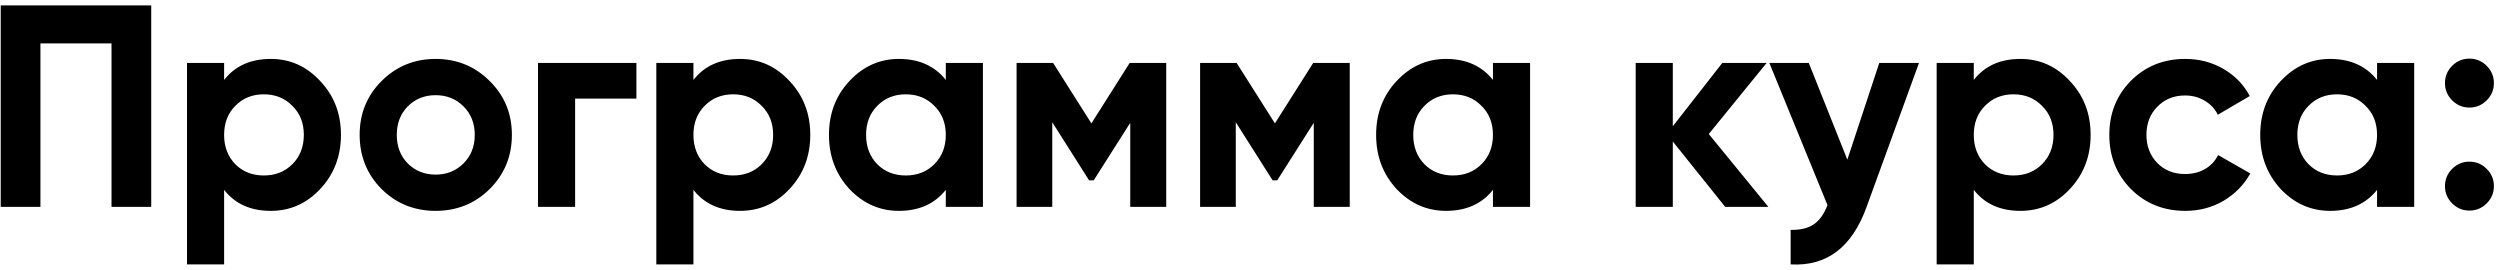<?xml version="1.0" encoding="UTF-8"?> <svg xmlns="http://www.w3.org/2000/svg" width="278" height="30" viewBox="0 0 278 30" fill="none"> <path d="M16.816 0.6V23H12.4V4.824H4.496V23H0.08V0.6H16.816ZM30.106 6.552C32.261 6.552 34.096 7.373 35.61 9.016C37.146 10.637 37.914 12.632 37.914 15C37.914 17.368 37.146 19.373 35.61 21.016C34.096 22.637 32.261 23.448 30.106 23.448C27.866 23.448 26.138 22.669 24.922 21.112V29.4H20.794V7H24.922V8.888C26.138 7.331 27.866 6.552 30.106 6.552ZM26.17 18.264C27.002 19.096 28.058 19.512 29.338 19.512C30.618 19.512 31.674 19.096 32.506 18.264C33.36 17.411 33.786 16.323 33.786 15C33.786 13.677 33.36 12.6 32.506 11.768C31.674 10.915 30.618 10.488 29.338 10.488C28.058 10.488 27.002 10.915 26.17 11.768C25.338 12.6 24.922 13.677 24.922 15C24.922 16.323 25.338 17.411 26.17 18.264ZM54.458 21.016C52.815 22.637 50.809 23.448 48.441 23.448C46.074 23.448 44.068 22.637 42.425 21.016C40.804 19.373 39.993 17.368 39.993 15C39.993 12.632 40.804 10.637 42.425 9.016C44.068 7.373 46.074 6.552 48.441 6.552C50.809 6.552 52.815 7.373 54.458 9.016C56.1 10.637 56.922 12.632 56.922 15C56.922 17.368 56.1 19.373 54.458 21.016ZM45.337 18.168C46.169 19 47.204 19.416 48.441 19.416C49.679 19.416 50.714 19 51.545 18.168C52.377 17.336 52.794 16.28 52.794 15C52.794 13.72 52.377 12.664 51.545 11.832C50.714 11 49.679 10.584 48.441 10.584C47.204 10.584 46.169 11 45.337 11.832C44.527 12.664 44.121 13.72 44.121 15C44.121 16.28 44.527 17.336 45.337 18.168ZM70.769 7V10.968H63.953V23H59.825V7H70.769ZM82.294 6.552C84.448 6.552 86.283 7.373 87.798 9.016C89.334 10.637 90.102 12.632 90.102 15C90.102 17.368 89.334 19.373 87.798 21.016C86.283 22.637 84.448 23.448 82.294 23.448C80.054 23.448 78.326 22.669 77.11 21.112V29.4H72.982V7H77.11V8.888C78.326 7.331 80.054 6.552 82.294 6.552ZM78.358 18.264C79.19 19.096 80.246 19.512 81.526 19.512C82.806 19.512 83.862 19.096 84.694 18.264C85.547 17.411 85.974 16.323 85.974 15C85.974 13.677 85.547 12.6 84.694 11.768C83.862 10.915 82.806 10.488 81.526 10.488C80.246 10.488 79.19 10.915 78.358 11.768C77.526 12.6 77.11 13.677 77.11 15C77.11 16.323 77.526 17.411 78.358 18.264ZM105.173 7H109.301V23H105.173V21.112C103.936 22.669 102.197 23.448 99.957 23.448C97.824 23.448 95.989 22.637 94.453 21.016C92.938 19.373 92.181 17.368 92.181 15C92.181 12.632 92.938 10.637 94.453 9.016C95.989 7.373 97.824 6.552 99.957 6.552C102.197 6.552 103.936 7.331 105.173 8.888V7ZM97.557 18.264C98.389 19.096 99.445 19.512 100.725 19.512C102.005 19.512 103.061 19.096 103.893 18.264C104.746 17.411 105.173 16.323 105.173 15C105.173 13.677 104.746 12.6 103.893 11.768C103.061 10.915 102.005 10.488 100.725 10.488C99.445 10.488 98.389 10.915 97.557 11.768C96.725 12.6 96.309 13.677 96.309 15C96.309 16.323 96.725 17.411 97.557 18.264ZM129.684 7V23H125.684V13.656L121.62 20.056H121.108L117.012 13.592V23H113.044V7H117.108L121.364 13.72L125.62 7H129.684ZM150.091 7V23H146.091V13.656L142.027 20.056H141.515L137.419 13.592V23H133.451V7H137.515L141.771 13.72L146.027 7H150.091ZM166.017 7H170.145V23H166.017V21.112C164.779 22.669 163.041 23.448 160.801 23.448C158.667 23.448 156.833 22.637 155.297 21.016C153.782 19.373 153.025 17.368 153.025 15C153.025 12.632 153.782 10.637 155.297 9.016C156.833 7.373 158.667 6.552 160.801 6.552C163.041 6.552 164.779 7.331 166.017 8.888V7ZM158.401 18.264C159.233 19.096 160.289 19.512 161.569 19.512C162.849 19.512 163.905 19.096 164.737 18.264C165.59 17.411 166.017 16.323 166.017 15C166.017 13.677 165.59 12.6 164.737 11.768C163.905 10.915 162.849 10.488 161.569 10.488C160.289 10.488 159.233 10.915 158.401 11.768C157.569 12.6 157.153 13.677 157.153 15C157.153 16.323 157.569 17.411 158.401 18.264ZM196.64 23H191.84L186.016 15.736V23H181.888V7H186.016V14.04L191.52 7H196.448L190.016 14.904L196.64 23ZM208.976 7H213.392L207.568 23C205.947 27.501 203.131 29.635 199.12 29.4V25.56C200.208 25.581 201.062 25.379 201.68 24.952C202.32 24.525 202.832 23.811 203.216 22.808L196.752 7H201.136L205.424 17.752L208.976 7ZM224.669 6.552C226.823 6.552 228.658 7.373 230.173 9.016C231.709 10.637 232.477 12.632 232.477 15C232.477 17.368 231.709 19.373 230.173 21.016C228.658 22.637 226.823 23.448 224.669 23.448C222.429 23.448 220.701 22.669 219.485 21.112V29.4H215.357V7H219.485V8.888C220.701 7.331 222.429 6.552 224.669 6.552ZM220.733 18.264C221.565 19.096 222.621 19.512 223.901 19.512C225.181 19.512 226.237 19.096 227.069 18.264C227.922 17.411 228.349 16.323 228.349 15C228.349 13.677 227.922 12.6 227.069 11.768C226.237 10.915 225.181 10.488 223.901 10.488C222.621 10.488 221.565 10.915 220.733 11.768C219.901 12.6 219.485 13.677 219.485 15C219.485 16.323 219.901 17.411 220.733 18.264ZM243.004 23.448C240.593 23.448 238.577 22.637 236.956 21.016C235.356 19.395 234.556 17.389 234.556 15C234.556 12.611 235.356 10.605 236.956 8.984C238.577 7.363 240.593 6.552 243.004 6.552C244.561 6.552 245.98 6.925 247.26 7.672C248.54 8.419 249.511 9.421 250.172 10.68L246.62 12.76C246.3 12.099 245.809 11.576 245.148 11.192C244.508 10.808 243.783 10.616 242.972 10.616C241.735 10.616 240.711 11.032 239.9 11.864C239.089 12.675 238.684 13.72 238.684 15C238.684 16.259 239.089 17.304 239.9 18.136C240.711 18.947 241.735 19.352 242.972 19.352C243.804 19.352 244.54 19.171 245.18 18.808C245.841 18.424 246.332 17.901 246.652 17.24L250.236 19.288C249.532 20.547 248.54 21.56 247.26 22.328C245.98 23.075 244.561 23.448 243.004 23.448ZM264.329 7H268.457V23H264.329V21.112C263.092 22.669 261.353 23.448 259.113 23.448C256.98 23.448 255.145 22.637 253.609 21.016C252.095 19.373 251.337 17.368 251.337 15C251.337 12.632 252.095 10.637 253.609 9.016C255.145 7.373 256.98 6.552 259.113 6.552C261.353 6.552 263.092 7.331 264.329 8.888V7ZM256.713 18.264C257.545 19.096 258.601 19.512 259.881 19.512C261.161 19.512 262.217 19.096 263.049 18.264C263.903 17.411 264.329 16.323 264.329 15C264.329 13.677 263.903 12.6 263.049 11.768C262.217 10.915 261.161 10.488 259.881 10.488C258.601 10.488 257.545 10.915 256.713 11.768C255.881 12.6 255.465 13.677 255.465 15C255.465 16.323 255.881 17.411 256.713 18.264ZM276.521 11.16C275.987 11.693 275.347 11.96 274.601 11.96C273.854 11.96 273.214 11.693 272.681 11.16C272.147 10.627 271.881 9.987 271.881 9.24C271.881 8.493 272.147 7.853 272.681 7.32C273.214 6.787 273.854 6.52 274.601 6.52C275.347 6.52 275.987 6.787 276.521 7.32C277.054 7.853 277.321 8.493 277.321 9.24C277.321 9.987 277.054 10.627 276.521 11.16ZM276.521 22.616C275.987 23.149 275.347 23.416 274.601 23.416C273.854 23.416 273.214 23.149 272.681 22.616C272.147 22.083 271.881 21.443 271.881 20.696C271.881 19.949 272.147 19.309 272.681 18.776C273.214 18.243 273.854 17.976 274.601 17.976C275.347 17.976 275.987 18.243 276.521 18.776C277.054 19.309 277.321 19.949 277.321 20.696C277.321 21.443 277.054 22.083 276.521 22.616Z" fill="black"></path> </svg> 